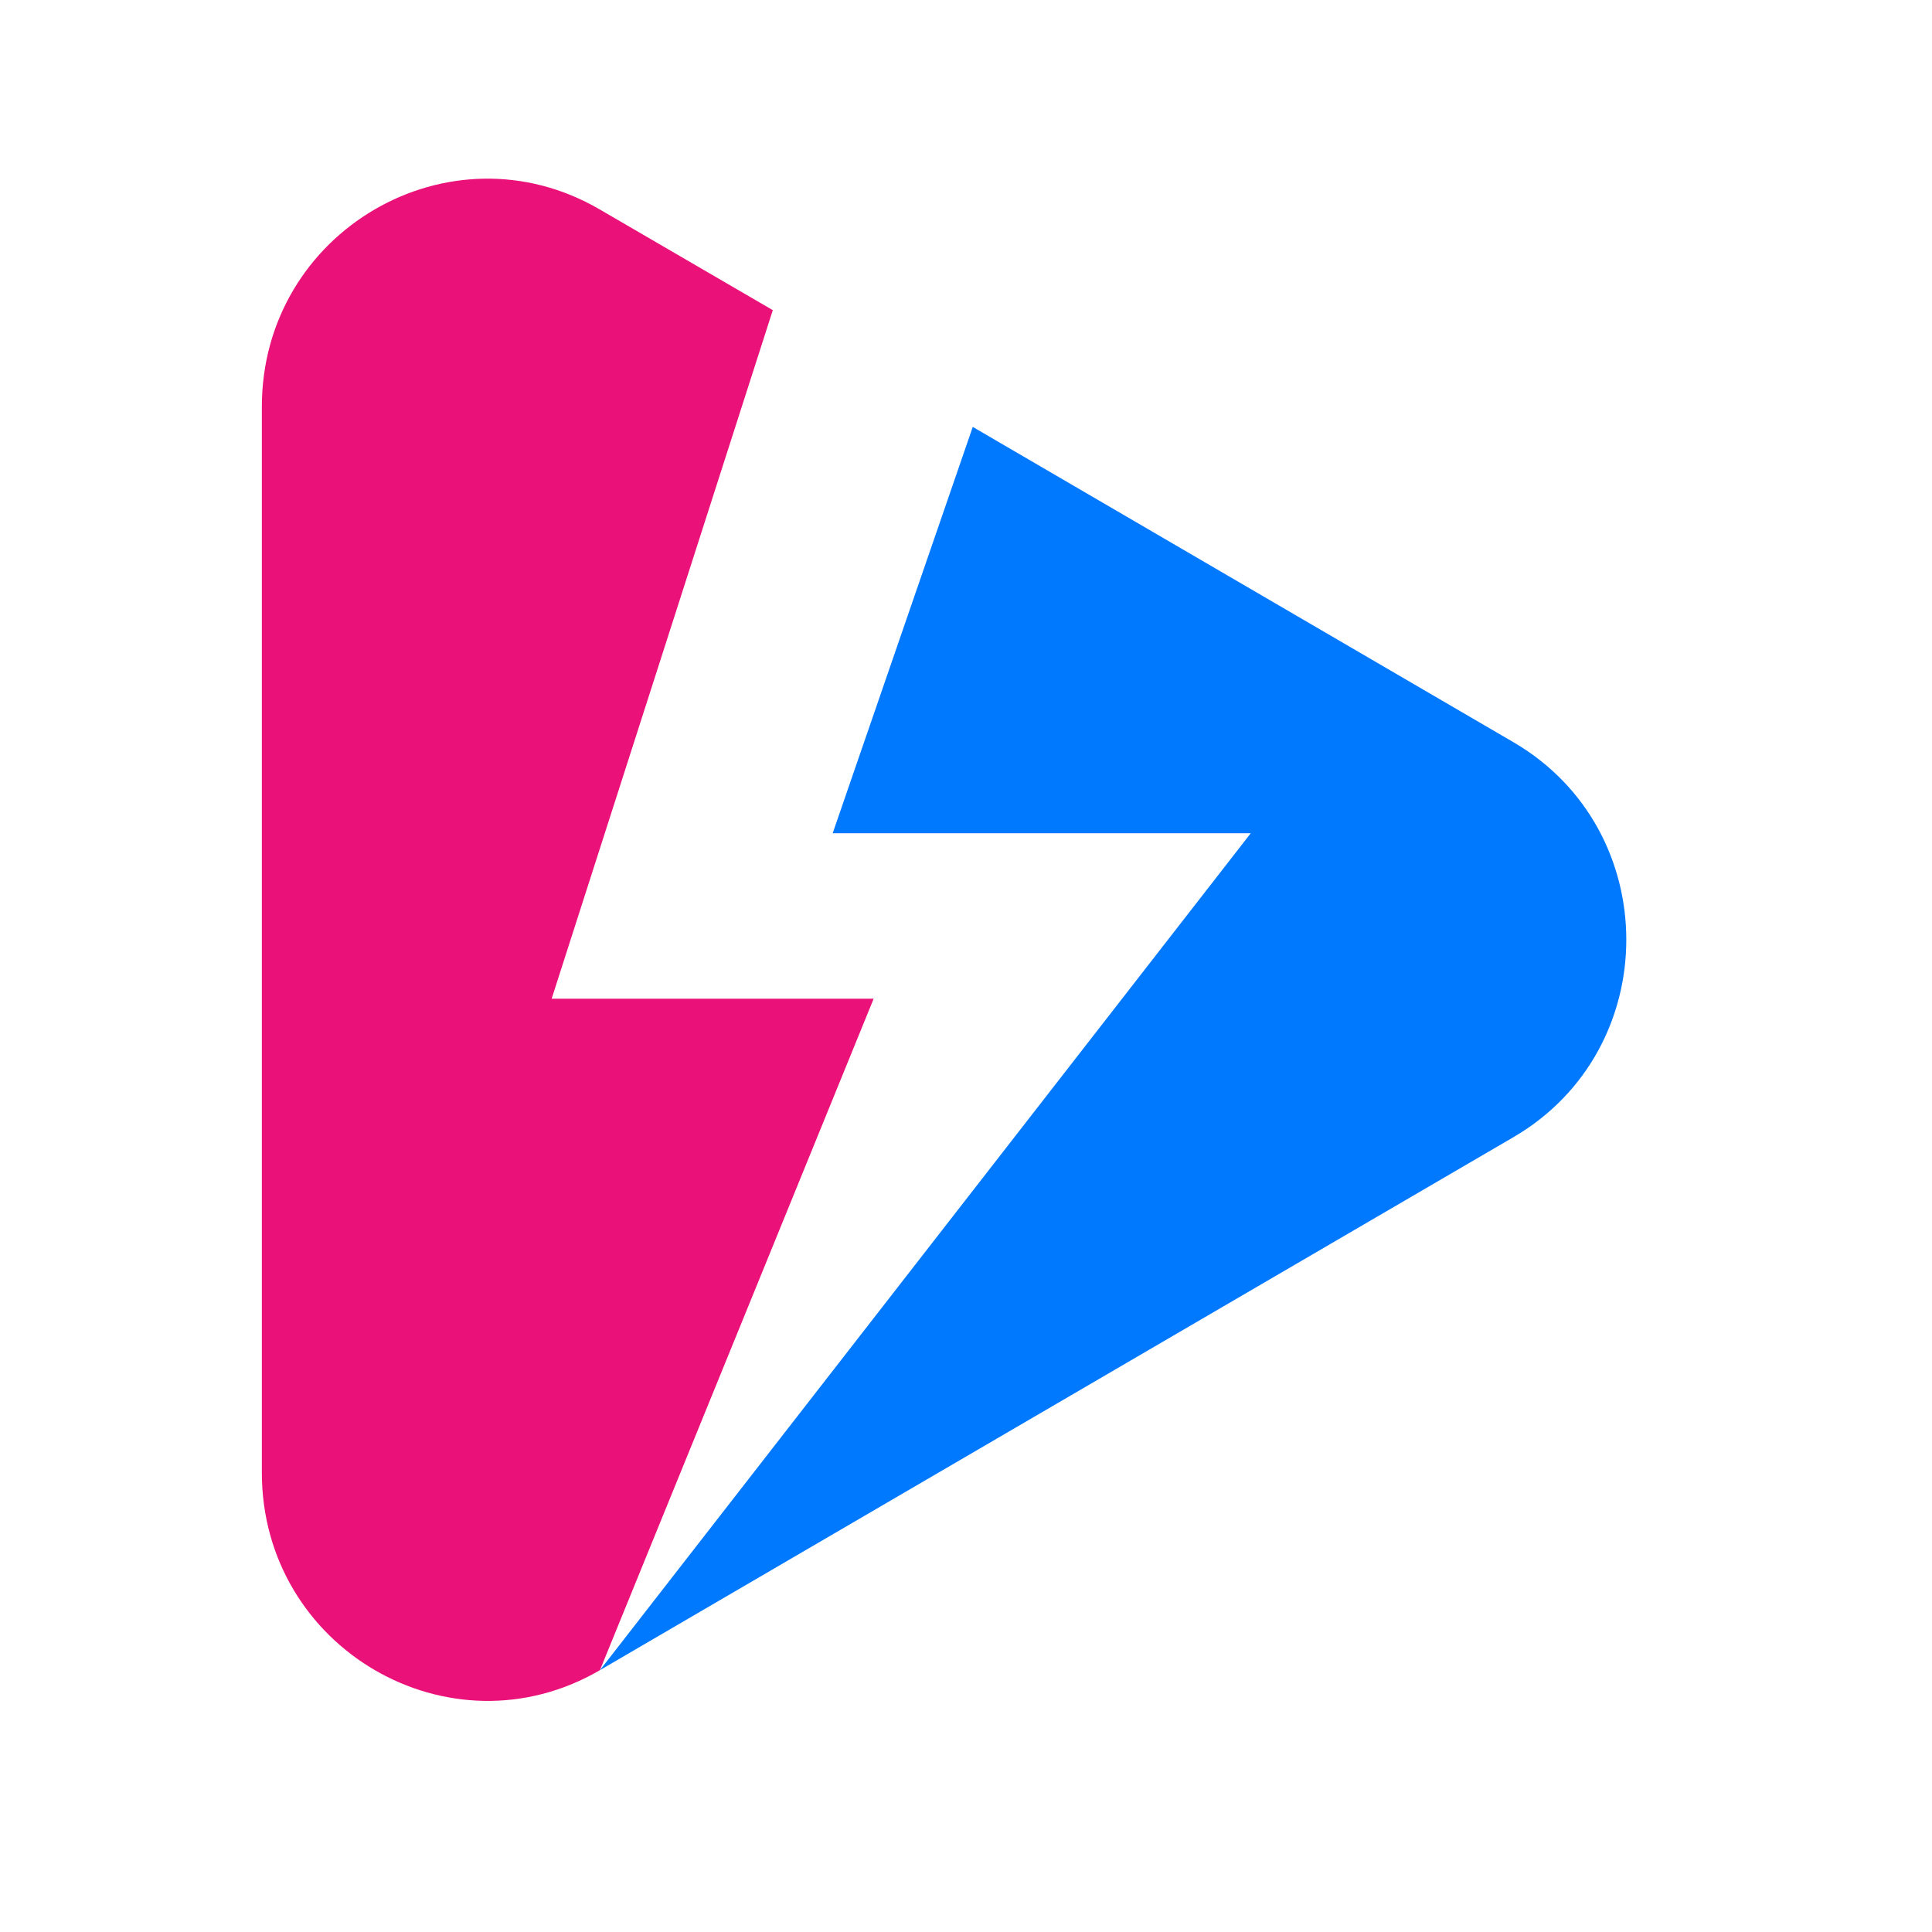 <svg xmlns="http://www.w3.org/2000/svg" xmlns:xlink="http://www.w3.org/1999/xlink" width="40" zoomAndPan="magnify" viewBox="0 0 30 30" height="40" preserveAspectRatio="xMidYMid meet" version="1.0"><defs><clipPath id="f1a7948cba"><path d="M 4.062 2 L 14 2 L 14 27 L 4.062 27 Z M 4.062 2 " clip-rule="nonzero"/></clipPath><clipPath id="a774e9f0fd"><path d="M 9 6 L 25.836 6 L 25.836 26 L 9 26 Z M 9 6 " clip-rule="nonzero"/></clipPath></defs><g clip-path="url(#f1a7948cba)"><path fill="#ea1179" d="M 13.566 15.508 L 9.316 25.934 C 6.984 27.293 4.066 25.59 4.066 22.867 L 4.066 6.316 C 4.066 3.594 6.984 1.891 9.316 3.254 L 12 4.816 L 8.566 15.508 Z M 13.566 15.508 " fill-opacity="1" fill-rule="nonzero"/></g><g clip-path="url(#a774e9f0fd)"><path fill="#0079ff" d="M 23.504 17.656 L 9.316 25.934 L 19.422 12.938 L 12.93 12.938 L 15.105 6.629 L 23.504 11.527 C 25.836 12.891 25.836 16.293 23.504 17.656 Z M 23.504 17.656 " fill-opacity="1" fill-rule="nonzero"/></g></svg>